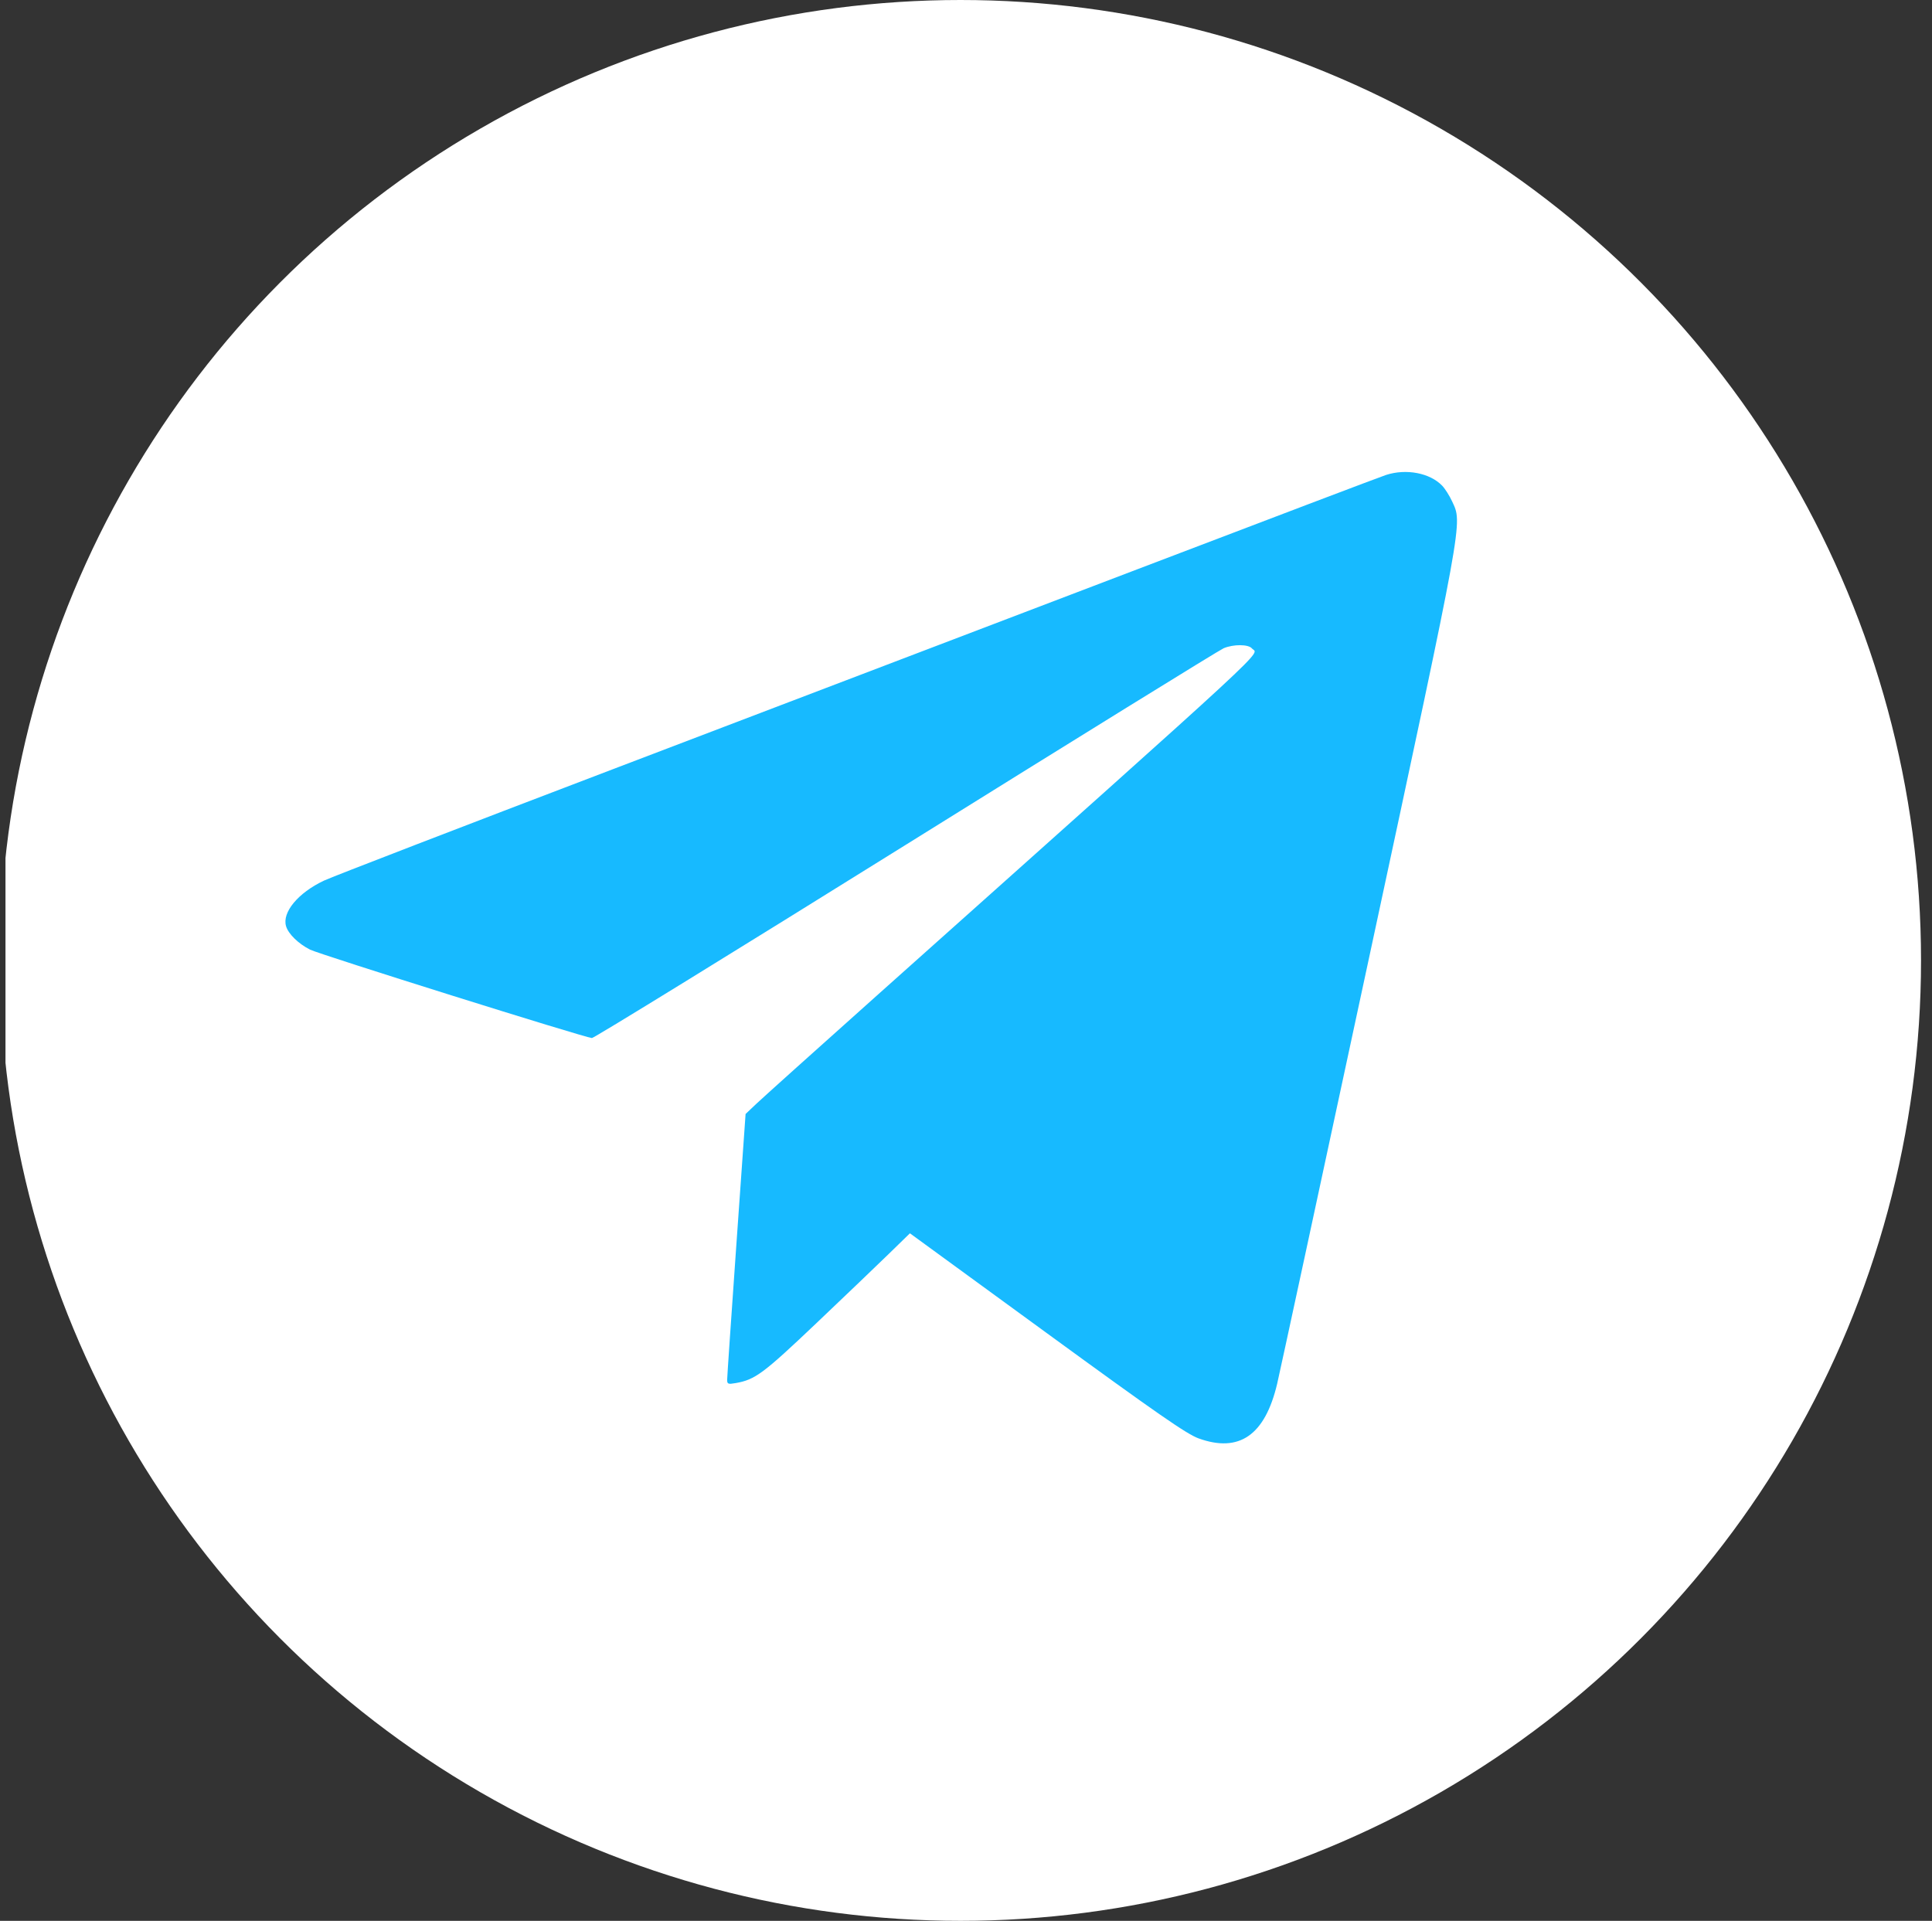 <?xml version="1.0" encoding="UTF-8"?> <svg xmlns="http://www.w3.org/2000/svg" width="176" height="175" viewBox="0 0 176 175" fill="none"><rect x="0" y="0" width="176" height="175" fill="#333333" stroke="none"/> <g clip-path="url(#clip0_872_61)"> <circle cx="87.5" cy="87.5" r="87.5" fill="white"></circle> <path fill-rule="evenodd" clip-rule="evenodd" d="M126.266 43.27C125.807 43.417 115.614 47.284 103.614 51.862C91.614 56.44 70.335 64.553 56.325 69.891C42.316 75.229 30.252 79.881 29.516 80.228C27.157 81.341 25.676 83.123 26.061 84.389C26.274 85.093 27.188 85.983 28.244 86.516C29.124 86.96 53.244 94.527 53.924 94.572C54.096 94.584 66.962 86.661 82.515 76.967C98.068 67.272 111.101 59.212 111.477 59.056C112.375 58.682 113.726 58.691 114.045 59.073C114.612 59.754 117.091 57.459 80.022 90.572C74.453 95.547 69.452 100.039 68.909 100.554L67.921 101.49L67.082 113.378C66.62 119.916 66.242 125.463 66.242 125.704C66.242 126.096 66.324 126.128 67.025 126.006C68.787 125.697 69.533 125.144 74.322 120.595C76.94 118.108 79.939 115.238 80.987 114.217L82.891 112.361L95.369 121.461C105.406 128.781 108.109 130.656 109.185 131.045C112.893 132.385 115.237 130.757 116.346 126.07C116.569 125.128 120.337 107.659 124.72 87.251C133.42 46.736 133.237 47.747 132.282 45.675C132.045 45.161 131.638 44.519 131.377 44.248C130.259 43.088 128.108 42.676 126.266 43.27Z" fill="#17BAFF"></path> </g> <defs> <clipPath id="clip0_872_61"> <rect width="175" height="175" fill="white" transform="translate(0.5)"></rect> </clipPath> </defs> </svg> 